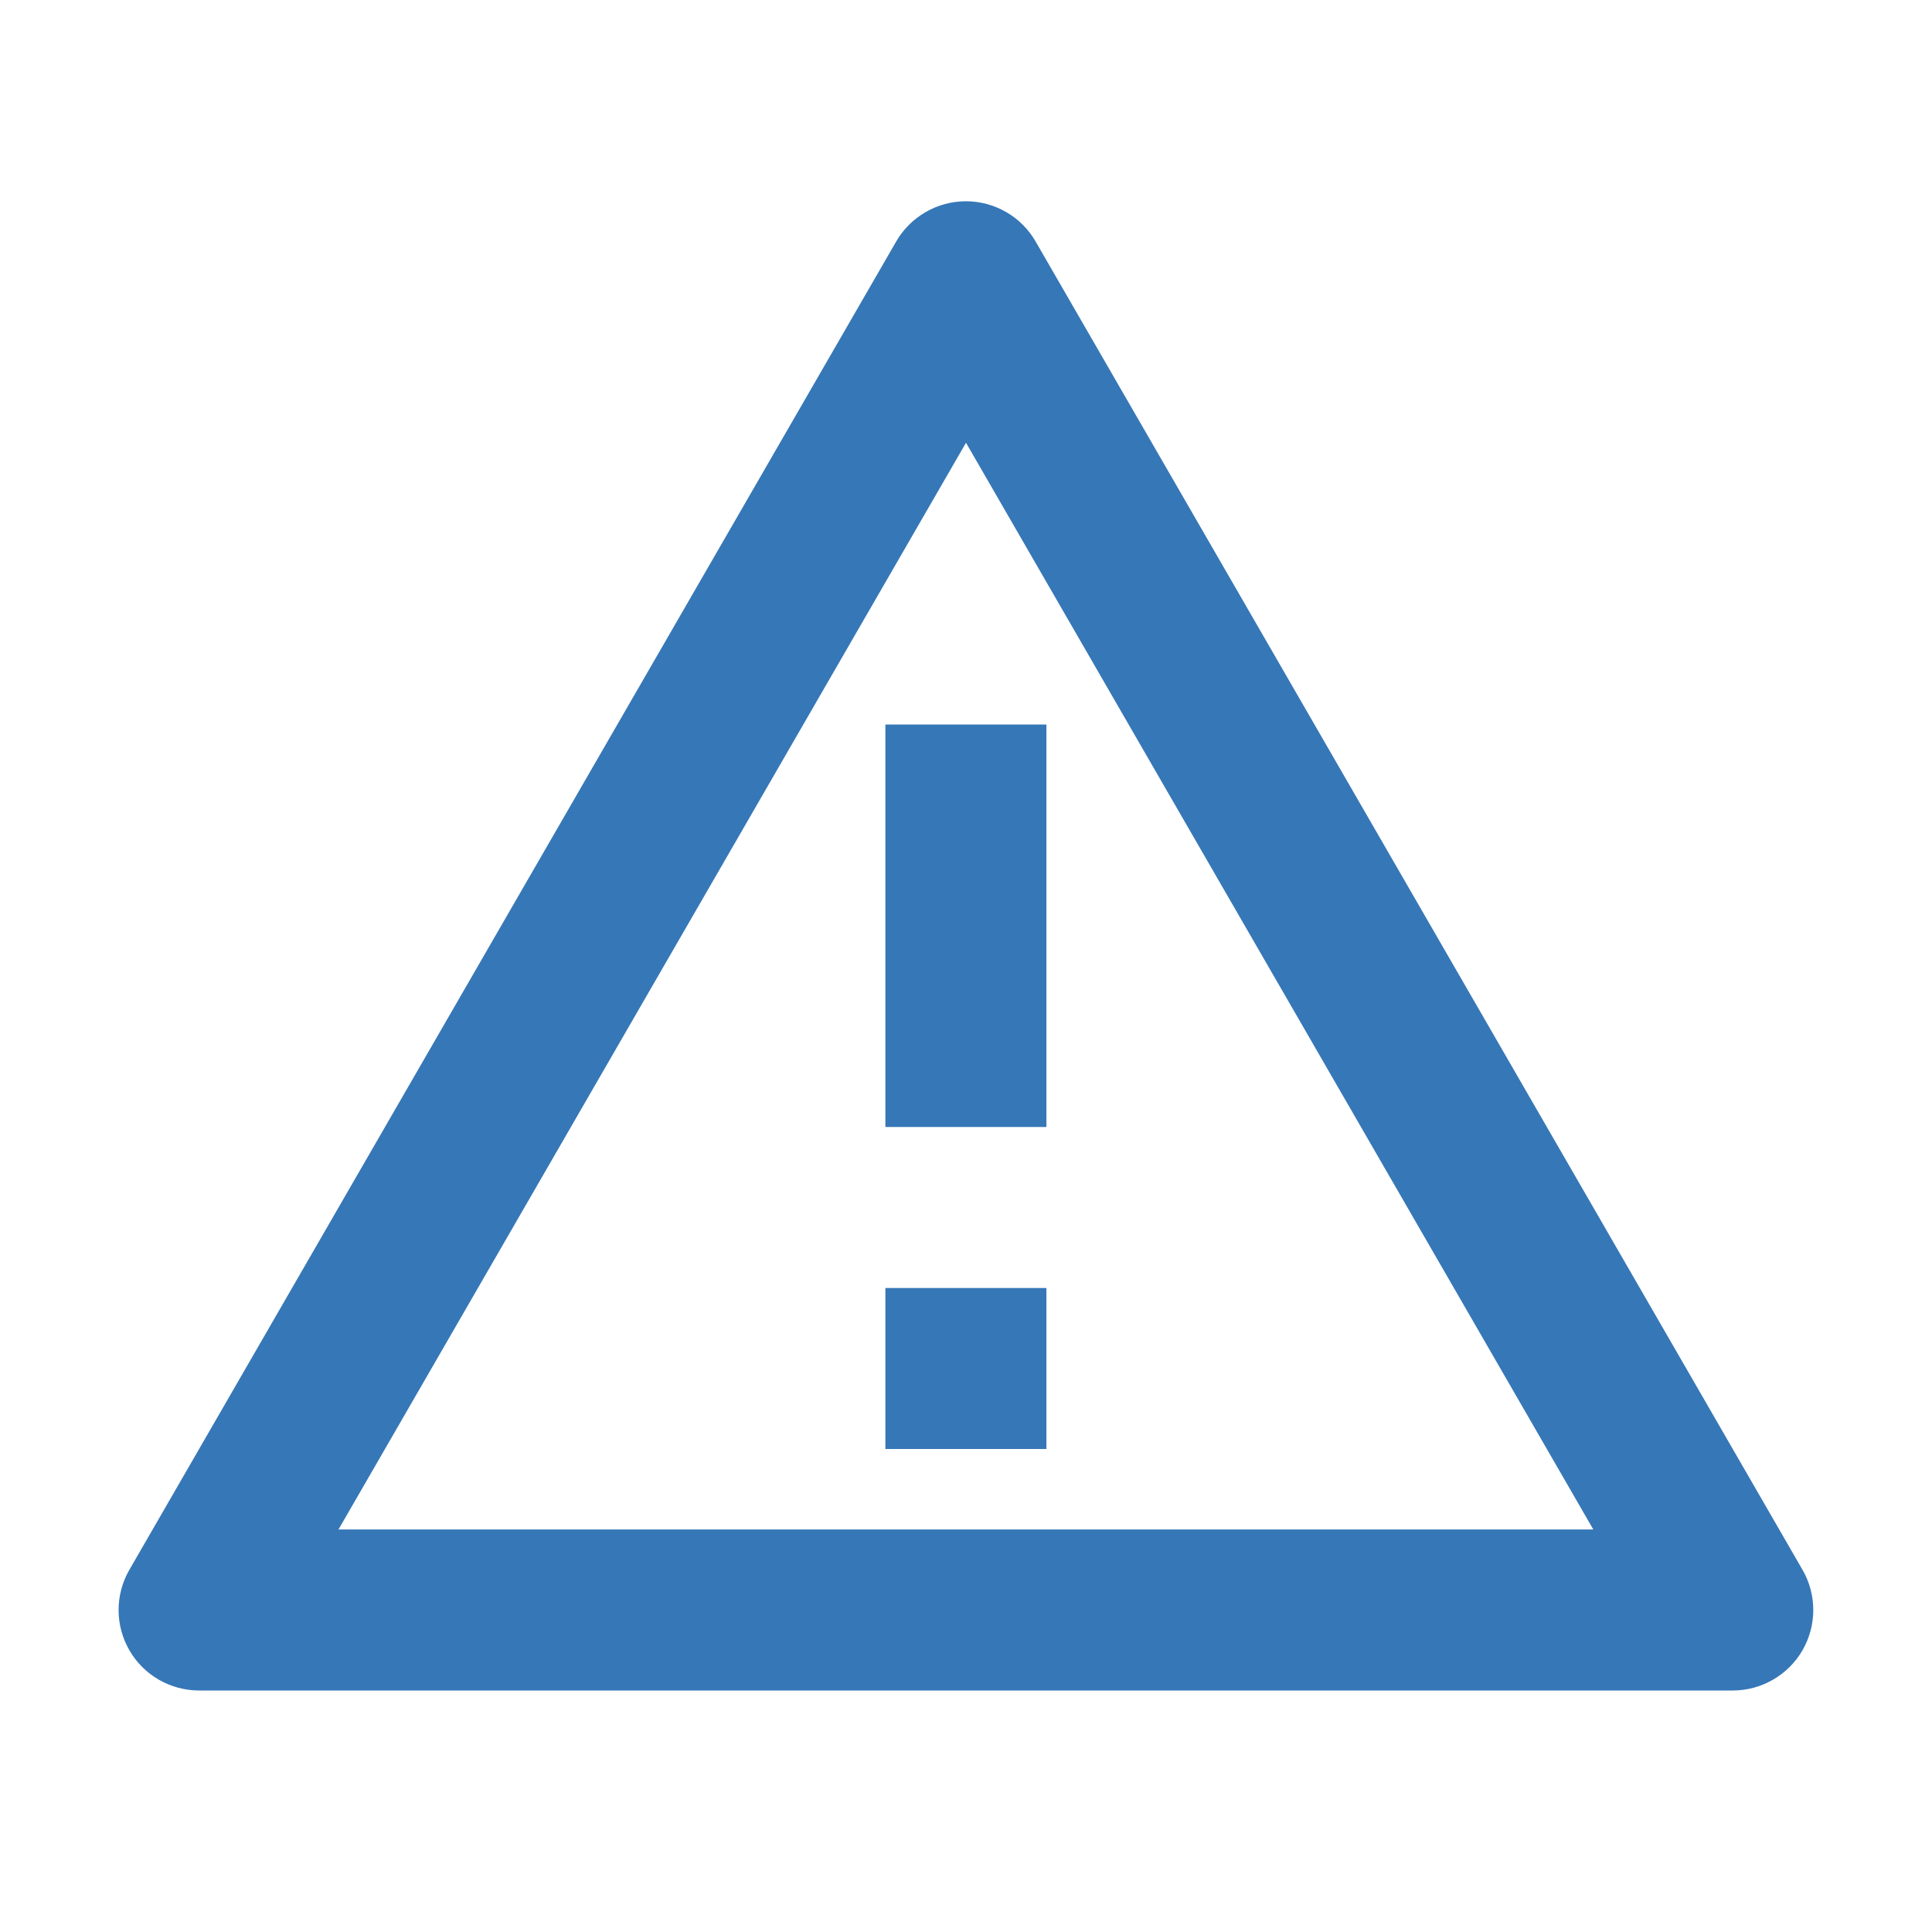 <svg width="29" height="29" viewBox="0 0 29 29" fill="none" xmlns="http://www.w3.org/2000/svg">
<path d="M15.545 3.625L27.056 23.563C27.162 23.746 27.218 23.955 27.218 24.167C27.218 24.379 27.162 24.587 27.056 24.771C26.95 24.955 26.797 25.107 26.613 25.213C26.43 25.319 26.221 25.375 26.009 25.375H2.988C2.776 25.375 2.568 25.319 2.384 25.213C2.2 25.107 2.048 24.955 1.942 24.771C1.836 24.587 1.78 24.379 1.78 24.167C1.78 23.955 1.836 23.746 1.942 23.563L13.452 3.625C13.558 3.441 13.711 3.289 13.895 3.183C14.078 3.077 14.287 3.021 14.499 3.021C14.711 3.021 14.919 3.077 15.103 3.183C15.287 3.289 15.439 3.441 15.545 3.625ZM5.081 22.958H23.916L14.5 6.646L5.081 22.958ZM13.29 19.333H15.707V21.75H13.29V19.333ZM13.29 10.875H15.707V16.917H13.29V10.875Z" fill="#3677B7"/>
</svg>
